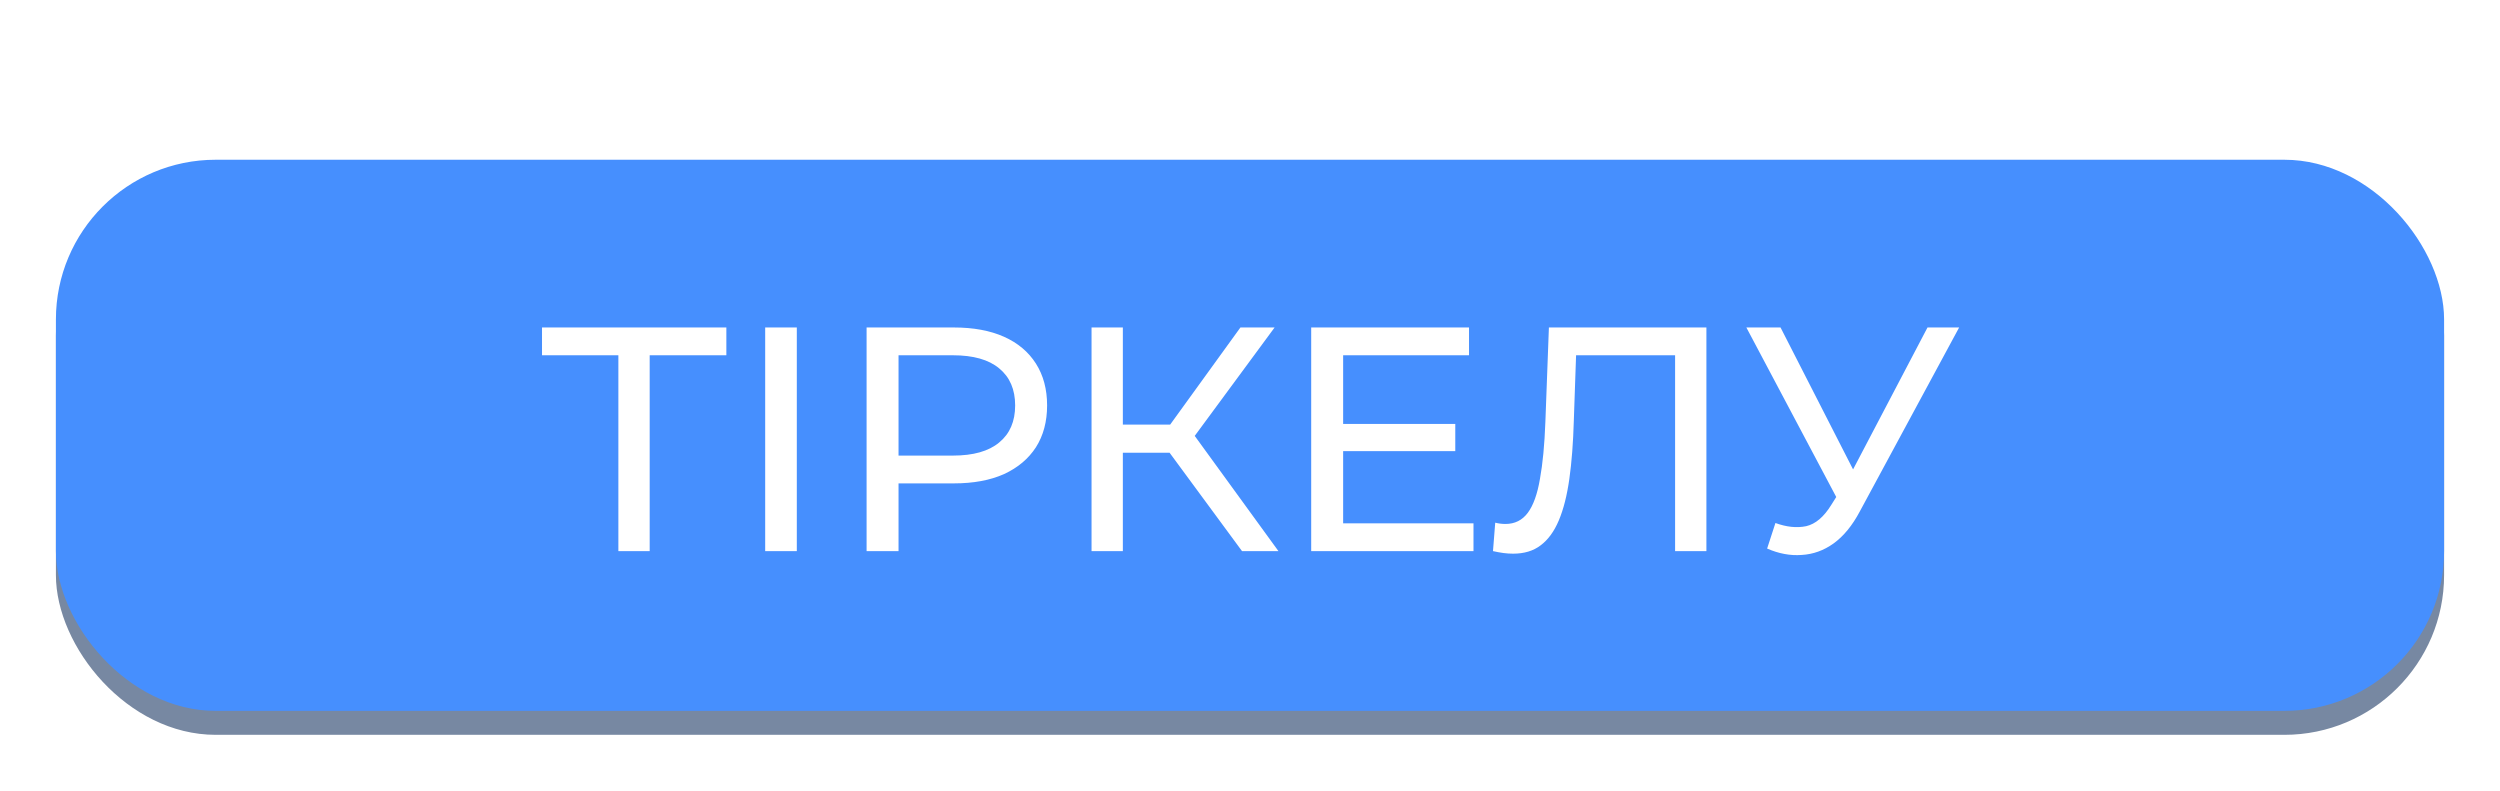 <?xml version="1.0" encoding="UTF-8"?> <svg xmlns="http://www.w3.org/2000/svg" width="313" height="99" viewBox="0 0 313 99" fill="none"> <g filter="url(#filter0_f_104_3978)"> <rect x="7" y="22" width="299" height="70" rx="20" fill="#7788A2"></rect> </g> <rect x="7" y="20" width="299" height="69" rx="20" fill="#468FFE"></rect> <path d="M77.42 69V43.44L78.42 44.48H67.86V41H90.94V44.48H80.38L81.34 43.44V69H77.42ZM95.801 69V41H99.761V69H95.801ZM108.497 69V41H119.417C121.87 41 123.963 41.387 125.697 42.16C127.43 42.933 128.763 44.053 129.697 45.52C130.63 46.987 131.097 48.733 131.097 50.76C131.097 52.787 130.63 54.533 129.697 56C128.763 57.44 127.43 58.56 125.697 59.36C123.963 60.133 121.87 60.52 119.417 60.52H110.697L112.497 58.64V69H108.497ZM112.497 59.04L110.697 57.04H119.297C121.857 57.04 123.79 56.493 125.097 55.4C126.43 54.307 127.097 52.76 127.097 50.76C127.097 48.76 126.43 47.213 125.097 46.12C123.79 45.027 121.857 44.48 119.297 44.48H110.697L112.497 42.48V59.04ZM155.501 69L145.341 55.2L148.581 53.2L160.061 69H155.501ZM136.661 69V41H140.581V69H136.661ZM139.381 56.68V53.16H148.461V56.68H139.381ZM148.941 55.44L145.261 54.88L155.301 41H159.581L148.941 55.44ZM167.801 53.08H182.201V56.48H167.801V53.08ZM168.161 65.52H184.481V69H164.161V41H183.921V44.48H168.161V65.52ZM189.442 69.32C189.042 69.32 188.642 69.293 188.242 69.24C187.842 69.187 187.402 69.107 186.922 69L187.202 65.44C187.629 65.547 188.056 65.6 188.482 65.6C189.656 65.6 190.589 65.133 191.282 64.2C191.976 63.267 192.482 61.853 192.802 59.96C193.149 58.067 193.376 55.68 193.482 52.8L193.922 41H213.642V69H209.722V43.44L210.682 44.48H196.482L197.362 43.4L197.042 52.68C196.962 55.453 196.776 57.88 196.482 59.96C196.189 62.04 195.749 63.773 195.162 65.16C194.576 66.547 193.816 67.587 192.882 68.28C191.976 68.973 190.829 69.32 189.442 69.32ZM222.284 65.48C223.671 65.987 224.951 66.12 226.124 65.88C227.297 65.613 228.351 64.72 229.284 63.2L230.644 61.04L231.044 60.6L241.324 41H245.284L232.844 64.04C231.911 65.8 230.817 67.133 229.564 68.04C228.337 68.92 227.004 69.4 225.564 69.48C224.151 69.587 222.711 69.32 221.244 68.68L222.284 65.48ZM230.924 64.16L218.644 41H222.924L233.124 60.96L230.924 64.16Z" fill="white"></path> <defs> <filter id="filter0_f_104_3978" x="0.7" y="15.7" width="311.6" height="82.6" filterUnits="userSpaceOnUse" color-interpolation-filters="sRGB"> <feFlood flood-opacity="0" result="BackgroundImageFix"></feFlood> <feBlend mode="normal" in="SourceGraphic" in2="BackgroundImageFix" result="shape"></feBlend> <feGaussianBlur stdDeviation="3.15" result="effect1_foregroundBlur_104_3978"></feGaussianBlur> </filter> </defs> </svg> 